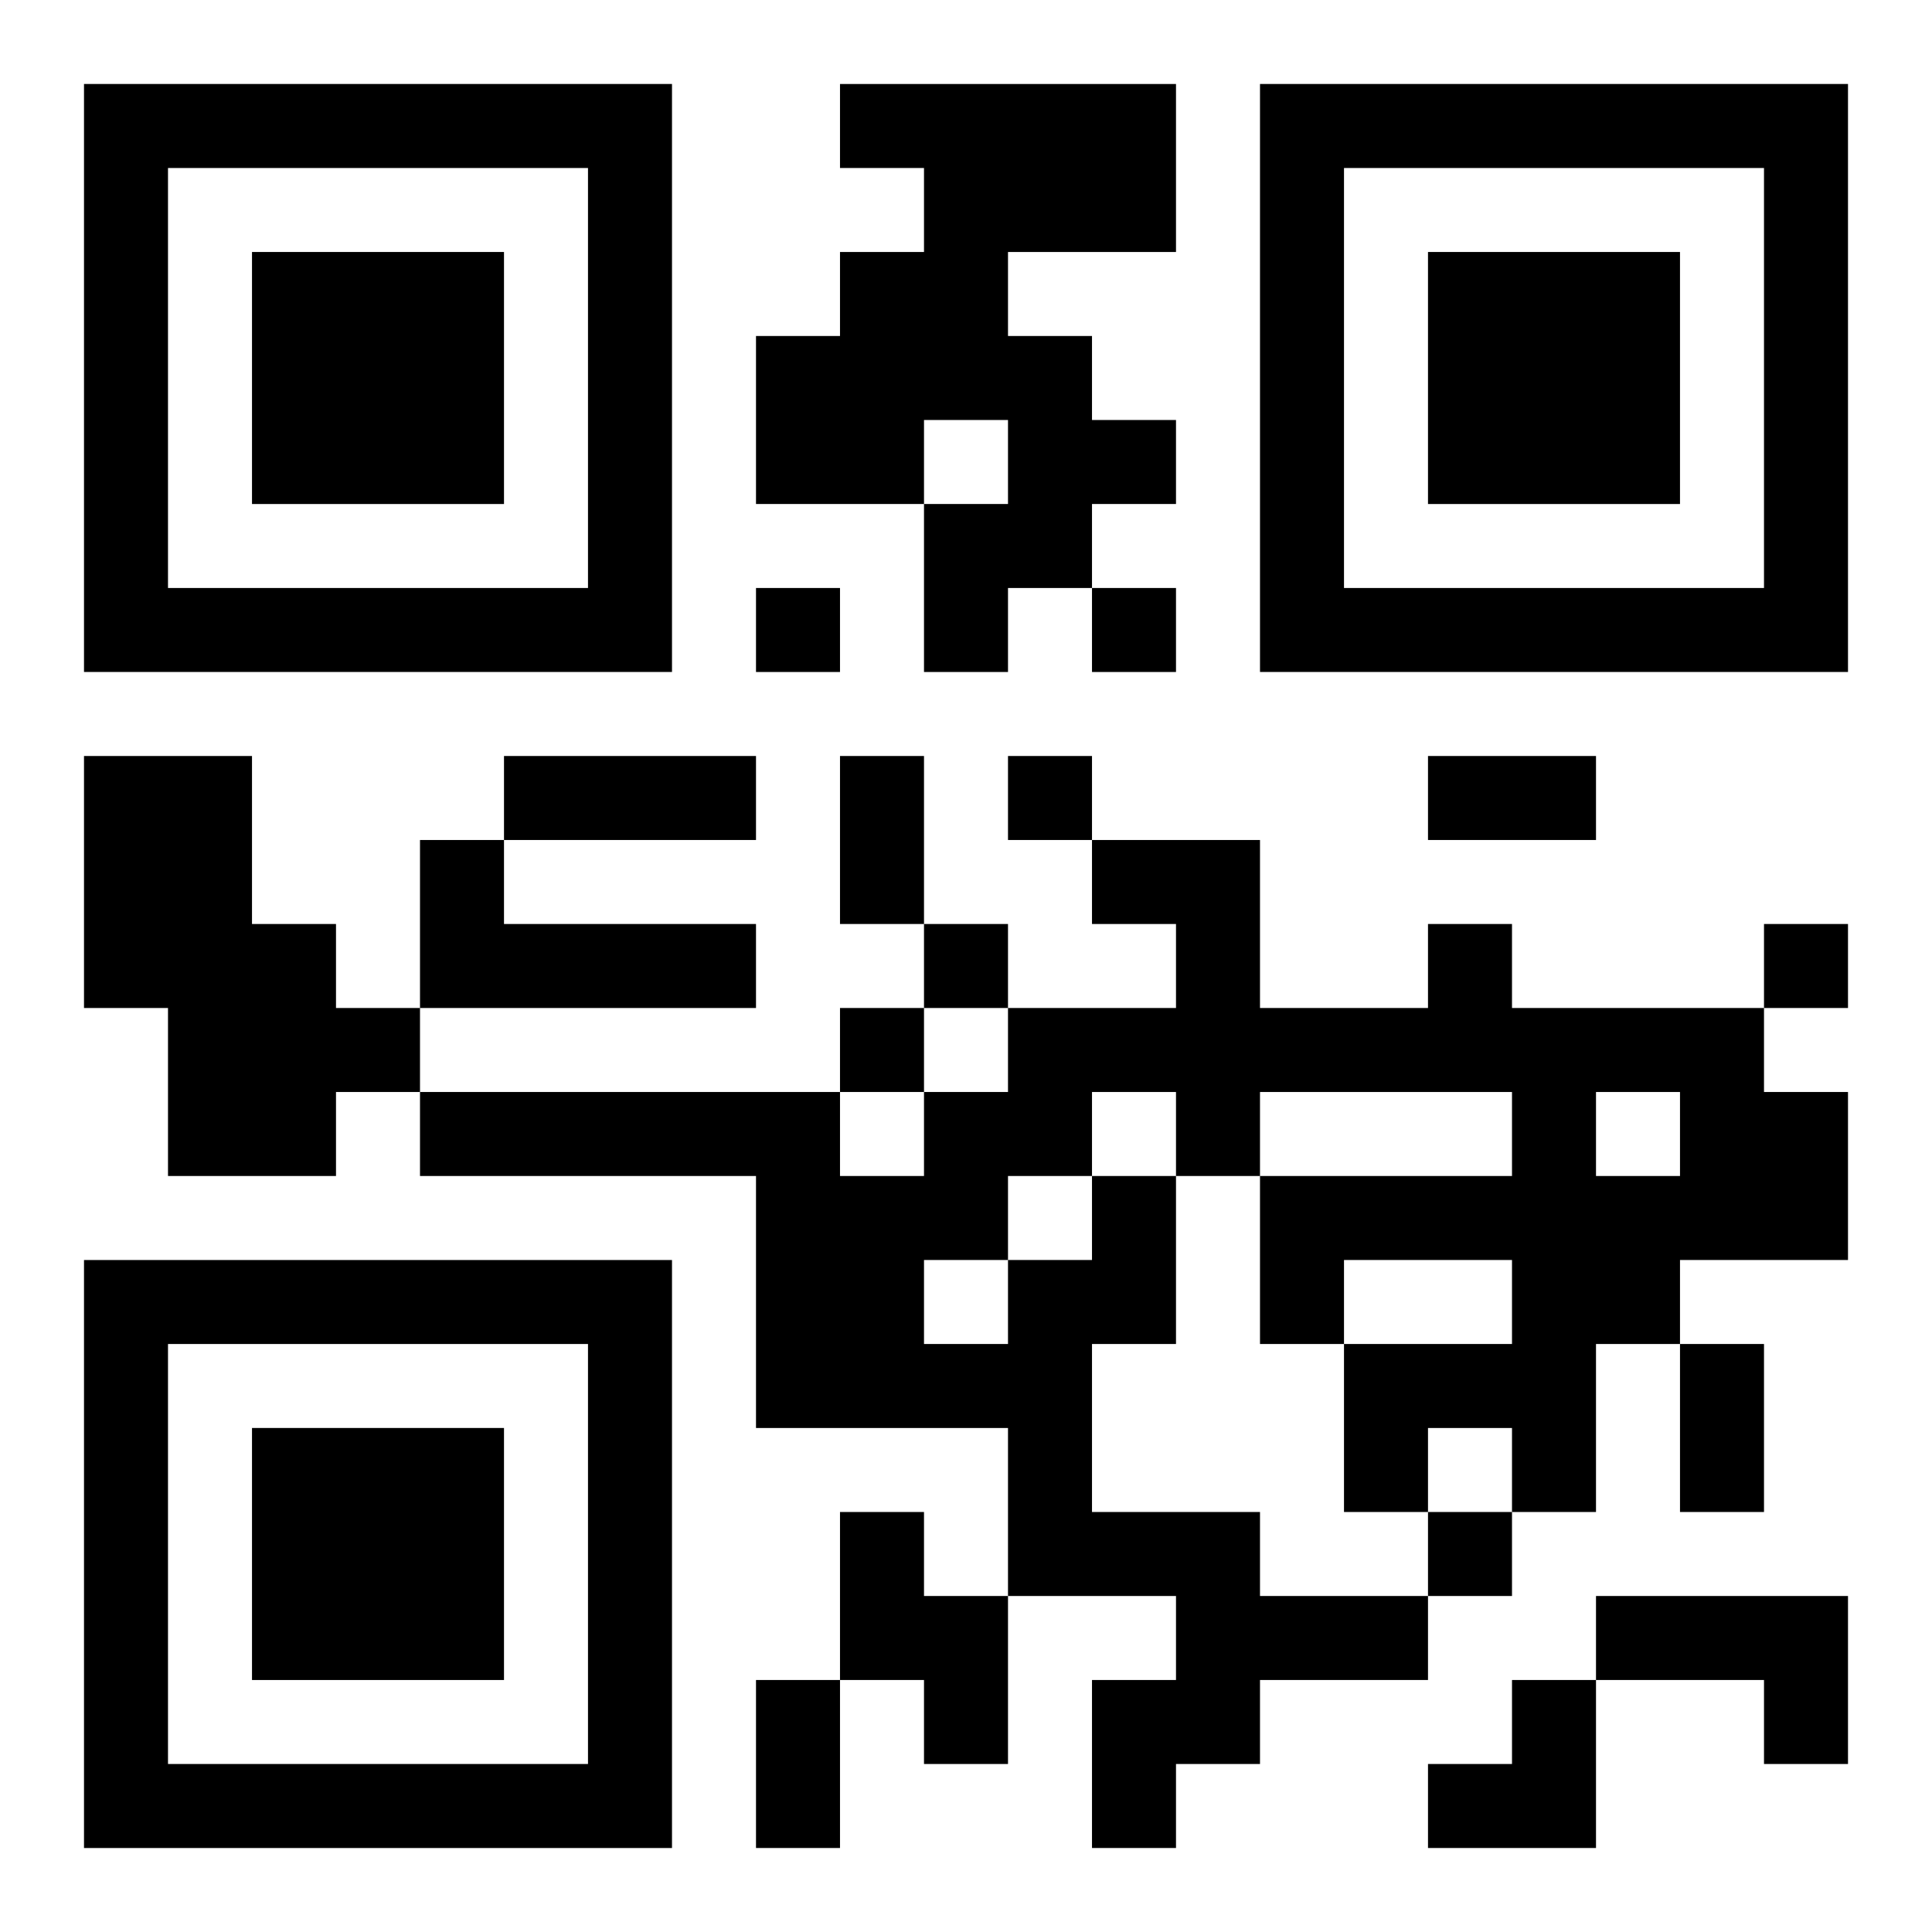 <?xml version="1.0" encoding="UTF-8"?>
<svg width="250" height="250" baseProfile="full" version="1.1" viewBox="-1 -1 23 23" xmlns="http://www.w3.org/2000/svg" xmlns:xlink="http://www.w3.org/1999/xlink"><symbol id="a"><path d="m0 7v7h7v-7h-7zm1 1h5v5h-5v-5zm1 1v3h3v-3h-3z"/></symbol><use y="-7" xlink:href="#a"/><use y="7" xlink:href="#a"/><use x="14" y="-7" xlink:href="#a"/><path d="m9 0h4v2h-2v1h1v1h1v1h-1v1h-1v1h-1v-2h1v-1h-1v1h-2v-2h1v-1h1v-1h-1v-1m-9 8h2v2h1v1h1v1h-1v1h-2v-2h-1v-3m4 1h1v1h3v1h-4v-2m8 4h1v2h-1v2h2v1h2v1h-2v1h-1v1h-1v-2h1v-1h-2v-2h-3v-3h-4v-1h5v1h1v-1h1v-1h2v-1h-1v-1h2v2h2v-1h1v1h3v1h1v2h-2v1h-1v2h-1v-1h-1v1h-1v-2h2v-1h-2v1h-1v-2h3v-1h-3v1h-1v-1h-1v1m6-1v1h1v-1h-1m-7 1v1h1v-1h-1m-1 1v1h1v-1h-1m-1 3h1v1h1v2h-1v-1h-1v-2m9 1h3v2h-1v-1h-2v-1m-10-12v1h1v-1h-1m4 0v1h1v-1h-1m-1 2v1h1v-1h-1m-1 2v1h1v-1h-1m10 0v1h1v-1h-1m-11 1v1h1v-1h-1m7 6v1h1v-1h-1m-11-9h3v1h-3v-1m4 0h1v2h-1v-2m7 0h2v1h-2v-1m3 7h1v2h-1v-2m-11 4h1v2h-1v-2m8 0m1 0h1v2h-2v-1h1z"/></svg>
